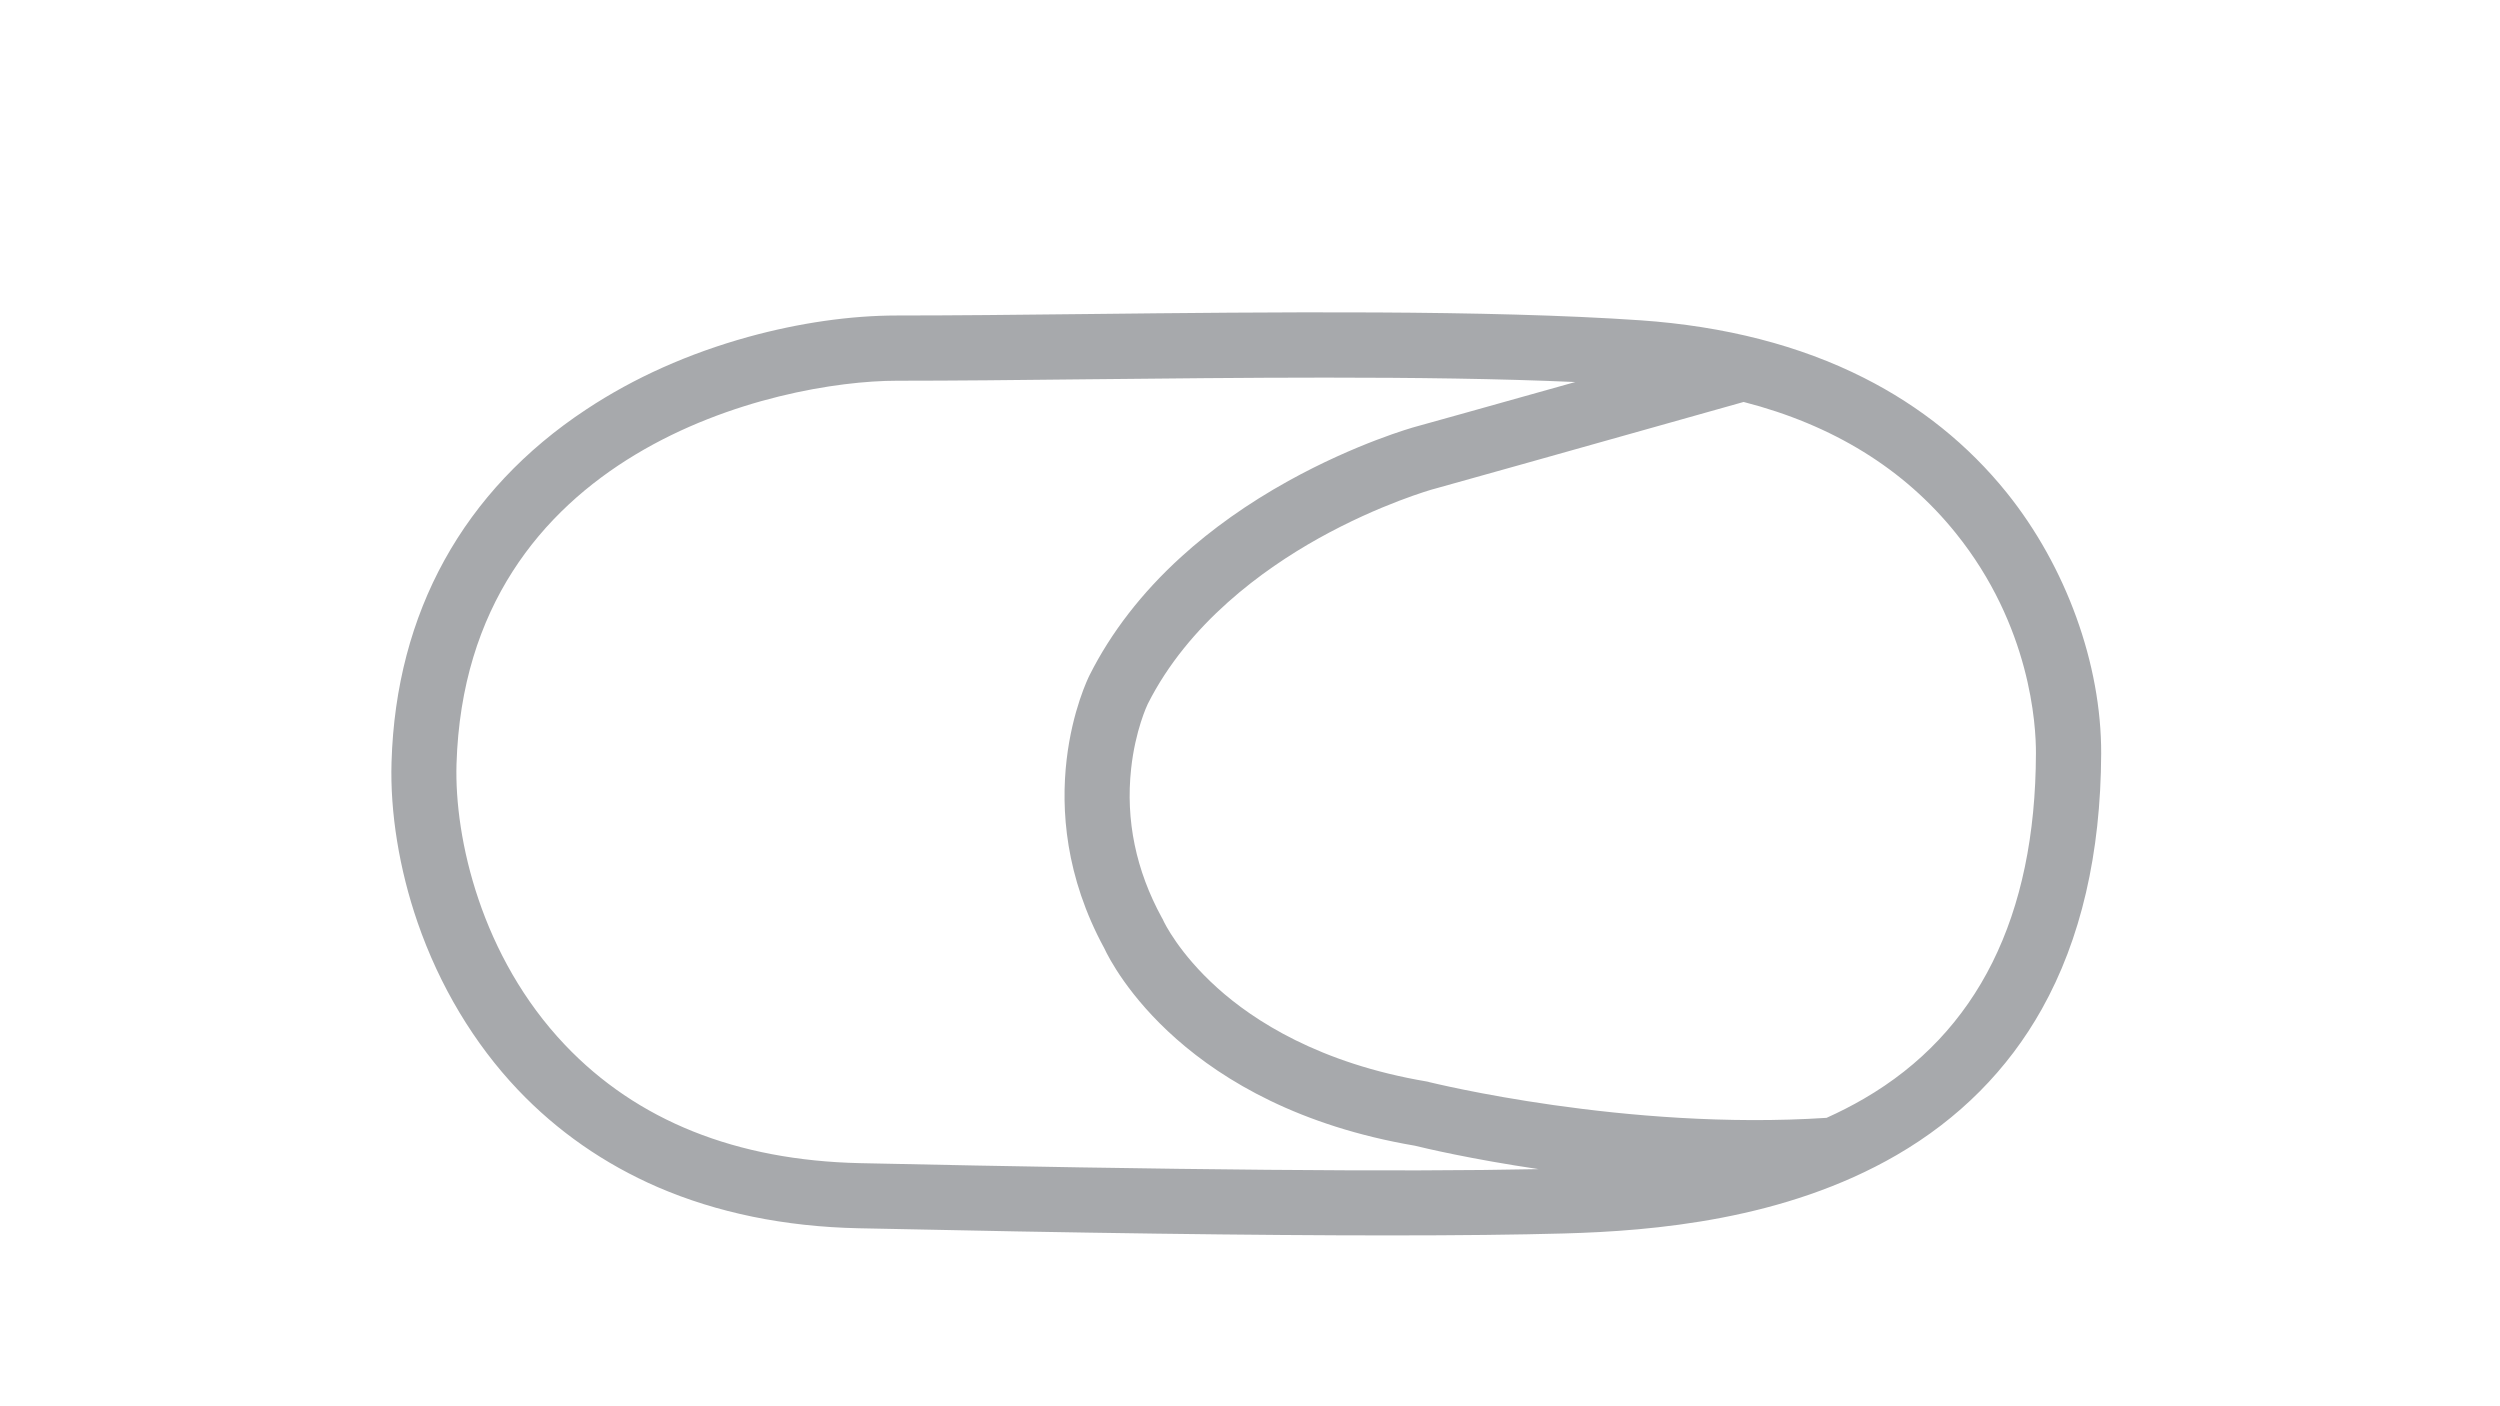 <?xml version="1.0" encoding="utf-8"?>
<!-- Generator: Adobe Illustrator 24.0.1, SVG Export Plug-In . SVG Version: 6.00 Build 0)  -->
<svg version="1.1" id="Inactive_Configs" xmlns="http://www.w3.org/2000/svg" xmlns:xlink="http://www.w3.org/1999/xlink" x="0px"
	 y="0px" viewBox="0 0 1920 1080" style="enable-background:new 0 0 1920 1080;" xml:space="preserve">
<style type="text/css">
	.st0{fill:#A7A9AC;}
</style>
<title>inactive</title>
<path class="st0" d="M1541.1,378.3c-29.4-36.5-66.2-66.2-109.6-88.1c-49.2-24.9-106.9-39.7-171.5-44.2c-118-8.1-281.8-6.4-426.4-4.8
	c-52.3,0.6-101.8,1.1-144.7,1.1c-35.8,0-75.2,5.7-114.1,16.4c-45.9,12.7-87.8,31.4-124.5,55.7c-94.4,62.3-146.2,156-149.6,270.8
	c-1.2,38.6,5.9,82.4,20,123.2c16.8,48.7,43.4,93.1,77,128.5c30.3,31.9,66.4,57,107.4,74.8c45.6,19.7,97.5,30.4,154.3,31.6
	c170.2,3.7,304.9,5.5,407.1,5.5c53.8,0,98.6-0.5,134.8-1.5c68.4-1.9,169.3-10.3,255.3-60.2c47.9-27.8,85.4-65.5,111.5-112.1
	c30-53.5,45.3-119.5,45.6-196.2C1613.9,510,1586.8,435.1,1541.1,378.3z M660.5,893.3c-95.1-2.1-171.3-32.6-226.6-90.8
	c-64.3-67.7-85-158.5-83.3-215.7c7.3-241.5,246.7-294.4,338.3-294.4c43.2,0,92.8-0.5,145.2-1.1c59.5-0.6,122.4-1.3,183.8-1.3
	c67.8,0,133.8,0.8,191.9,3.4c-72.8,20.5-120.4,33.7-122.2,34.2c-2.7,0.7-46.2,13-98.2,41.8c-31,17.2-58.7,36.8-82.4,58.4
	c-30.1,27.4-53.7,57.9-70.2,90.7c-2,4-48.8,99.4,11.3,209.8c6.4,13.8,61.9,121.5,238.5,151.6c6.9,1.7,42.8,10.3,95.1,18
	C1075.8,900.1,904.9,898.6,660.5,893.3z M1431.5,843.8c-9.3,5.4-18.9,10.3-28.7,14.7c-154.1,10.1-303.5-27.1-305-27.4l-1-0.3l-1-0.2
	c-82.4-13.9-133.1-46.8-161-72c-29.3-26.4-40.7-50.1-41.4-51.7l-0.4-0.9l-0.7-1.2c-19.9-36.4-27.9-74.8-23.6-114.4
	c3.2-29.6,12.4-49,12.8-49.8c31.2-61.9,88.5-103.3,131.1-127.1c47.5-26.5,87.9-37.8,88.3-37.9l0.1,0c1-0.3,102.2-28.5,237.4-66.7
	c0.2-0.1,0.5-0.1,0.7-0.2c68.5,17.6,123.2,51.3,163,100.8c57.4,71.3,61.6,147.4,61.5,169C1563.3,703.9,1518.8,793.1,1431.5,843.8z"
	/>
</svg>
